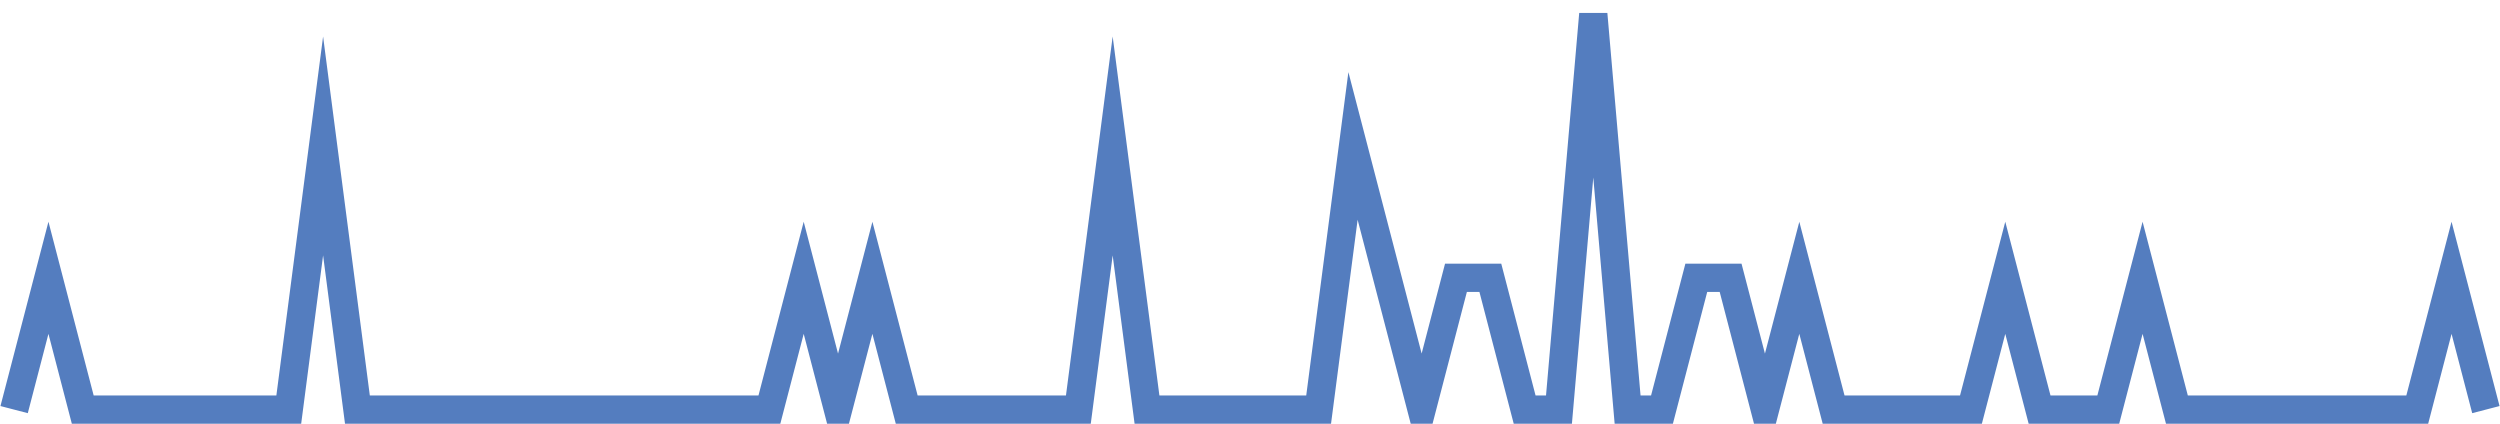 <?xml version="1.0" encoding="UTF-8"?>
<svg xmlns="http://www.w3.org/2000/svg" xmlns:xlink="http://www.w3.org/1999/xlink" width="177pt" height="30pt" viewBox="0 0 177 30" version="1.1">
<g id="surface11823471">
<path style="fill:none;stroke-width:2;stroke-linecap:butt;stroke-linejoin:miter;stroke:rgb(32.941%,49.02%,74.902%);stroke-opacity:1;stroke-miterlimit:10;" d="M 1 29 L 3.43 19.668 L 5.859 29 L 20.445 29 L 22.875 10.332 L 25.305 29 L 54.473 29 L 56.902 19.668 L 59.332 29 L 61.766 19.668 L 64.195 29 L 76.348 29 L 78.777 10.332 L 81.207 29 L 93.359 29 L 95.793 10.332 L 98.223 19.668 L 100.652 29 L 103.082 19.668 L 105.516 19.668 L 107.945 29 L 110.375 29 L 112.805 1 L 115.234 29 L 117.668 29 L 120.098 19.668 L 122.527 19.668 L 124.957 29 L 127.391 19.668 L 129.82 29 L 139.543 29 L 141.973 19.668 L 144.402 29 L 149.266 29 L 151.695 19.668 L 154.125 29 L 171.141 29 L 173.57 19.668 L 176 29 "/>
</g>
</svg>
